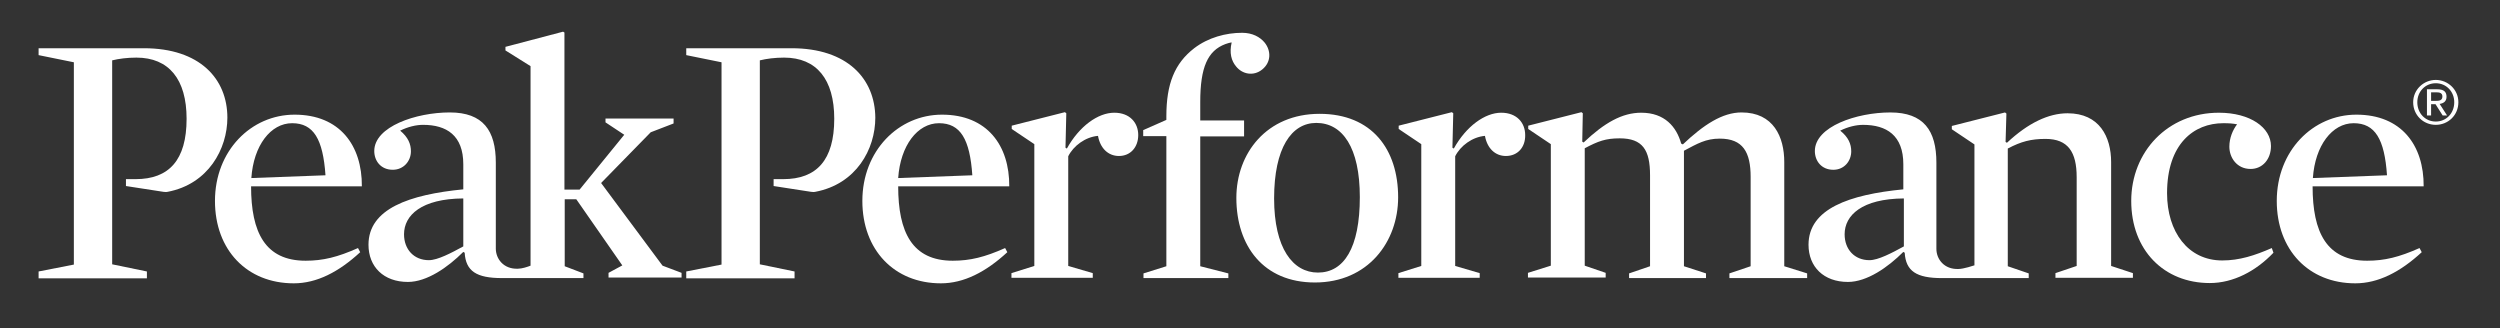 <svg width="160" height="21" viewBox="0 0 160 21" fill="none" xmlns="http://www.w3.org/2000/svg">
<rect x="0" y="0" width="160" height="21" fill="#333333" stroke="none"/>
<path d="M16.069 11.924C16.069 14.87 16.968 16.686 19.561 16.686C20.672 16.686 21.607 16.457 22.912 15.875L23.053 16.14C21.678 17.41 20.267 18.133 18.802 18.133C15.804 18.133 13.758 15.998 13.758 12.859C13.758 9.649 16.069 7.338 18.855 7.338C21.748 7.338 23.177 9.313 23.159 11.924H16.069V11.924ZM20.831 11.218C20.672 8.908 20.072 7.885 18.697 7.885C17.321 7.885 16.227 9.313 16.086 11.395L20.831 11.218Z" fill="white"/>
<path d="M42.403 17.003L38.47 11.712L41.645 8.466L43.109 7.902V7.584H38.752V7.831L39.952 8.625L37.094 12.135H36.124V2.081L36.036 2.028L32.349 2.998V3.228L33.955 4.233V17.003C33.778 17.074 33.408 17.198 33.143 17.198C32.226 17.233 31.732 16.562 31.732 15.91V10.407C31.732 8.361 30.921 7.196 28.786 7.196C26.634 7.196 23.953 8.096 23.953 9.666C23.953 10.301 24.377 10.865 25.135 10.865C25.841 10.865 26.299 10.301 26.299 9.683C26.299 9.225 26.123 8.784 25.611 8.361C26.105 8.114 26.634 7.99 27.076 7.99C28.575 7.99 29.651 8.66 29.651 10.512V12.118C26.211 12.453 23.583 13.352 23.583 15.663C23.583 17.074 24.553 18.044 26.105 18.044C27.322 18.044 28.663 17.109 29.651 16.122L29.739 16.174C29.809 17.356 30.497 17.797 32.12 17.797H37.341V17.497L36.142 17.039V12.753H36.883L39.828 16.986L38.946 17.462V17.762H43.62V17.462L42.403 17.003ZM29.651 15.769C28.875 16.192 28.01 16.651 27.446 16.651C26.493 16.651 25.858 15.963 25.858 14.993C25.858 13.776 26.97 12.717 29.651 12.7V15.769Z" fill="white"/>
<path d="M148.006 11.924C148.006 14.87 148.905 16.686 151.498 16.686C152.61 16.686 153.544 16.457 154.85 15.875L154.991 16.14C153.615 17.41 152.204 18.133 150.74 18.133C147.759 18.133 145.713 15.998 145.713 12.859C145.713 9.649 148.024 7.338 150.81 7.338C153.703 7.338 155.132 9.313 155.114 11.924H148.006V11.924ZM152.768 11.218C152.61 8.908 152.01 7.885 150.634 7.885C149.258 7.885 148.165 9.313 148.024 11.395L152.768 11.218Z" fill="white"/>
<path d="M57.484 11.924C57.484 14.87 58.384 16.686 60.977 16.686C62.088 16.686 63.023 16.457 64.328 15.875L64.469 16.14C63.093 17.41 61.682 18.133 60.218 18.133C57.237 18.133 55.191 15.998 55.191 12.859C55.191 9.649 57.502 7.338 60.289 7.338C63.182 7.338 64.61 9.313 64.593 11.924H57.484V11.924ZM62.229 11.218C62.071 8.908 61.471 7.885 60.095 7.885C58.719 7.885 57.626 9.313 57.484 11.395L62.229 11.218Z" fill="white"/>
<path d="M71.612 9.983C70.925 9.983 70.413 9.489 70.272 8.696C69.461 8.766 68.702 9.331 68.367 10.001V17.021L69.937 17.48V17.779H64.733V17.48L66.197 17.021V9.225L64.751 8.255V8.043L68.155 7.179L68.243 7.249L68.191 9.454L68.279 9.507C69.073 8.078 70.272 7.214 71.313 7.214C72.318 7.214 72.847 7.867 72.847 8.643C72.847 9.419 72.353 9.983 71.612 9.983Z" fill="white"/>
<path d="M79.497 2.099C80.15 2.099 80.644 2.364 80.944 2.734C81.349 3.246 81.367 3.969 80.785 4.445C80.221 4.904 79.497 4.745 79.109 4.251C78.809 3.898 78.668 3.387 78.827 2.716C78.827 2.716 78.721 2.716 78.421 2.822C77.293 3.246 76.816 4.304 76.816 6.526V7.708H79.621V8.731H76.816V17.039L78.615 17.498V17.797H73.183V17.498L74.647 17.039V8.714H73.165V8.326L74.647 7.673V7.444C74.647 5.362 75.176 4.057 76.428 3.087C77.328 2.399 78.457 2.099 79.497 2.099Z" fill="white"/>
<path d="M84.154 18.079C80.856 18.079 79.127 15.734 79.127 12.665C79.127 9.807 81.067 7.285 84.454 7.285C87.805 7.285 89.481 9.56 89.481 12.629C89.481 15.469 87.558 18.079 84.154 18.079ZM84.242 7.867C82.655 7.867 81.543 9.472 81.543 12.7C81.543 15.892 82.743 17.445 84.348 17.445C86.006 17.445 87.029 15.875 87.029 12.611C87.029 9.437 85.918 7.867 84.242 7.867Z" fill="white"/>
<path d="M96.377 9.983C95.689 9.983 95.178 9.489 95.037 8.696C94.225 8.766 93.467 9.331 93.132 10.001V17.021L94.701 17.48V17.779H89.498V17.48L90.962 17.021V9.225L89.516 8.255V8.043L92.92 7.179L93.008 7.249L92.955 9.454L93.043 9.507C93.837 8.078 95.037 7.214 96.077 7.214C97.083 7.214 97.612 7.867 97.612 8.643C97.629 9.419 97.136 9.983 96.377 9.983Z" fill="white"/>
<path d="M110.066 8.872C109.166 8.872 108.637 9.19 107.773 9.648V17.039L109.184 17.497V17.797H104.262V17.497L105.603 17.039V11.218C105.603 9.595 105.127 8.854 103.663 8.854C102.763 8.854 102.287 9.031 101.423 9.489V17.003L102.763 17.462V17.762H97.789V17.462L99.253 17.003V9.225L97.807 8.255V8.043L101.211 7.179L101.299 7.249L101.264 9.066L101.352 9.119C102.693 7.849 103.821 7.214 105.039 7.214C106.538 7.214 107.296 8.114 107.596 9.19L107.702 9.242C109.042 7.972 110.242 7.196 111.459 7.196C113.505 7.196 114.193 8.766 114.193 10.371V17.039L115.657 17.497V17.797H110.683V17.497L112.041 17.039V11.324C112.041 9.736 111.547 8.872 110.066 8.872Z" fill="white"/>
<path d="M135.112 17.021V10.372C135.112 8.767 134.372 7.25 132.325 7.25C131.108 7.25 129.803 7.867 128.445 9.137L128.357 9.084L128.41 7.267L128.321 7.197L124.917 8.061V8.273L126.364 9.243V16.986H126.346C126.346 16.986 125.676 17.215 125.341 17.215C124.423 17.251 123.929 16.581 123.929 15.928V10.407C123.929 8.361 123.118 7.197 120.984 7.197C118.832 7.197 116.151 8.096 116.151 9.666C116.151 10.301 116.574 10.866 117.333 10.866C118.038 10.866 118.479 10.301 118.479 9.684C118.479 9.225 118.303 8.784 117.774 8.361C118.267 8.114 118.797 7.991 119.238 7.991C120.737 7.991 121.813 8.661 121.813 10.513V12.118C118.373 12.453 115.745 13.353 115.745 15.663C115.745 17.074 116.715 18.044 118.267 18.044C119.485 18.044 120.825 17.11 121.813 16.122L121.901 16.175C121.972 17.357 122.659 17.798 124.282 17.798H129.838V17.498L128.498 17.039V9.507C129.362 9.049 129.997 8.89 130.914 8.89C132.361 8.89 132.907 9.737 132.907 11.342V17.021L131.549 17.48V17.78H136.506V17.48L135.112 17.021ZM121.848 15.769C121.072 16.192 120.208 16.651 119.643 16.651C118.691 16.651 118.056 15.963 118.056 14.993C118.056 13.776 119.167 12.718 121.848 12.7V15.769Z" fill="white"/>
<path d="M144.037 10.813C143.173 10.813 142.679 10.107 142.679 9.384C142.679 8.837 142.89 8.326 143.173 7.955C142.873 7.902 142.679 7.885 142.291 7.885C140.403 7.885 138.692 9.208 138.692 12.365C138.692 14.834 140.033 16.669 142.22 16.669C143.331 16.669 144.302 16.351 145.395 15.875L145.501 16.175C144.372 17.357 142.926 18.115 141.426 18.115C138.498 18.115 136.399 16.016 136.399 12.859C136.399 9.719 138.728 7.214 142.009 7.214C144.019 7.214 145.342 8.167 145.342 9.349C145.342 10.178 144.813 10.813 144.037 10.813Z" fill="white"/>
<path d="M155.89 5.115C156.666 5.115 157.336 5.733 157.336 6.544C157.336 7.373 156.683 7.99 155.89 7.99C155.096 7.99 154.443 7.373 154.443 6.544C154.443 5.733 155.114 5.115 155.89 5.115ZM155.89 7.779C156.56 7.779 157.072 7.25 157.072 6.544C157.072 5.856 156.56 5.327 155.89 5.327C155.219 5.327 154.708 5.856 154.708 6.544C154.708 7.25 155.219 7.779 155.89 7.779ZM155.343 5.715H155.996C156.401 5.715 156.578 5.874 156.578 6.191C156.578 6.491 156.384 6.615 156.137 6.65L156.613 7.391H156.331L155.872 6.667H155.59V7.391H155.325V5.715H155.343ZM155.59 6.456H155.872C156.101 6.456 156.313 6.438 156.313 6.174C156.313 5.944 156.119 5.909 155.943 5.909H155.59V6.456Z" fill="white"/>
<path d="M9.208 3.087H2.47V3.528L4.727 3.986V16.933L2.47 17.374V17.815H9.402V17.374L7.179 16.916V3.863C7.603 3.757 8.149 3.687 8.731 3.687C10.813 3.687 11.942 5.08 11.942 7.602C11.942 10.248 10.813 11.465 8.679 11.465C8.555 11.465 8.29 11.465 8.061 11.465V11.906C8.061 11.906 10.337 12.259 10.46 12.277C10.584 12.294 10.689 12.294 10.725 12.277C13.335 11.783 14.552 9.525 14.552 7.532C14.552 5.045 12.788 3.087 9.208 3.087Z" fill="white"/>
<path d="M50.658 3.087H43.92V3.528L46.178 3.986V16.933L43.92 17.374V17.815H50.852V17.374L48.629 16.916V3.863C49.053 3.757 49.6 3.687 50.182 3.687C52.263 3.687 53.392 5.08 53.392 7.602C53.392 10.248 52.263 11.465 50.129 11.465C50.005 11.465 49.741 11.465 49.511 11.465V11.906C49.511 11.906 51.787 12.259 51.91 12.277C52.034 12.294 52.139 12.294 52.175 12.277C54.803 11.783 56.02 9.543 56.02 7.532C56.002 5.045 54.239 3.087 50.658 3.087Z" fill="white"/>
</svg>
